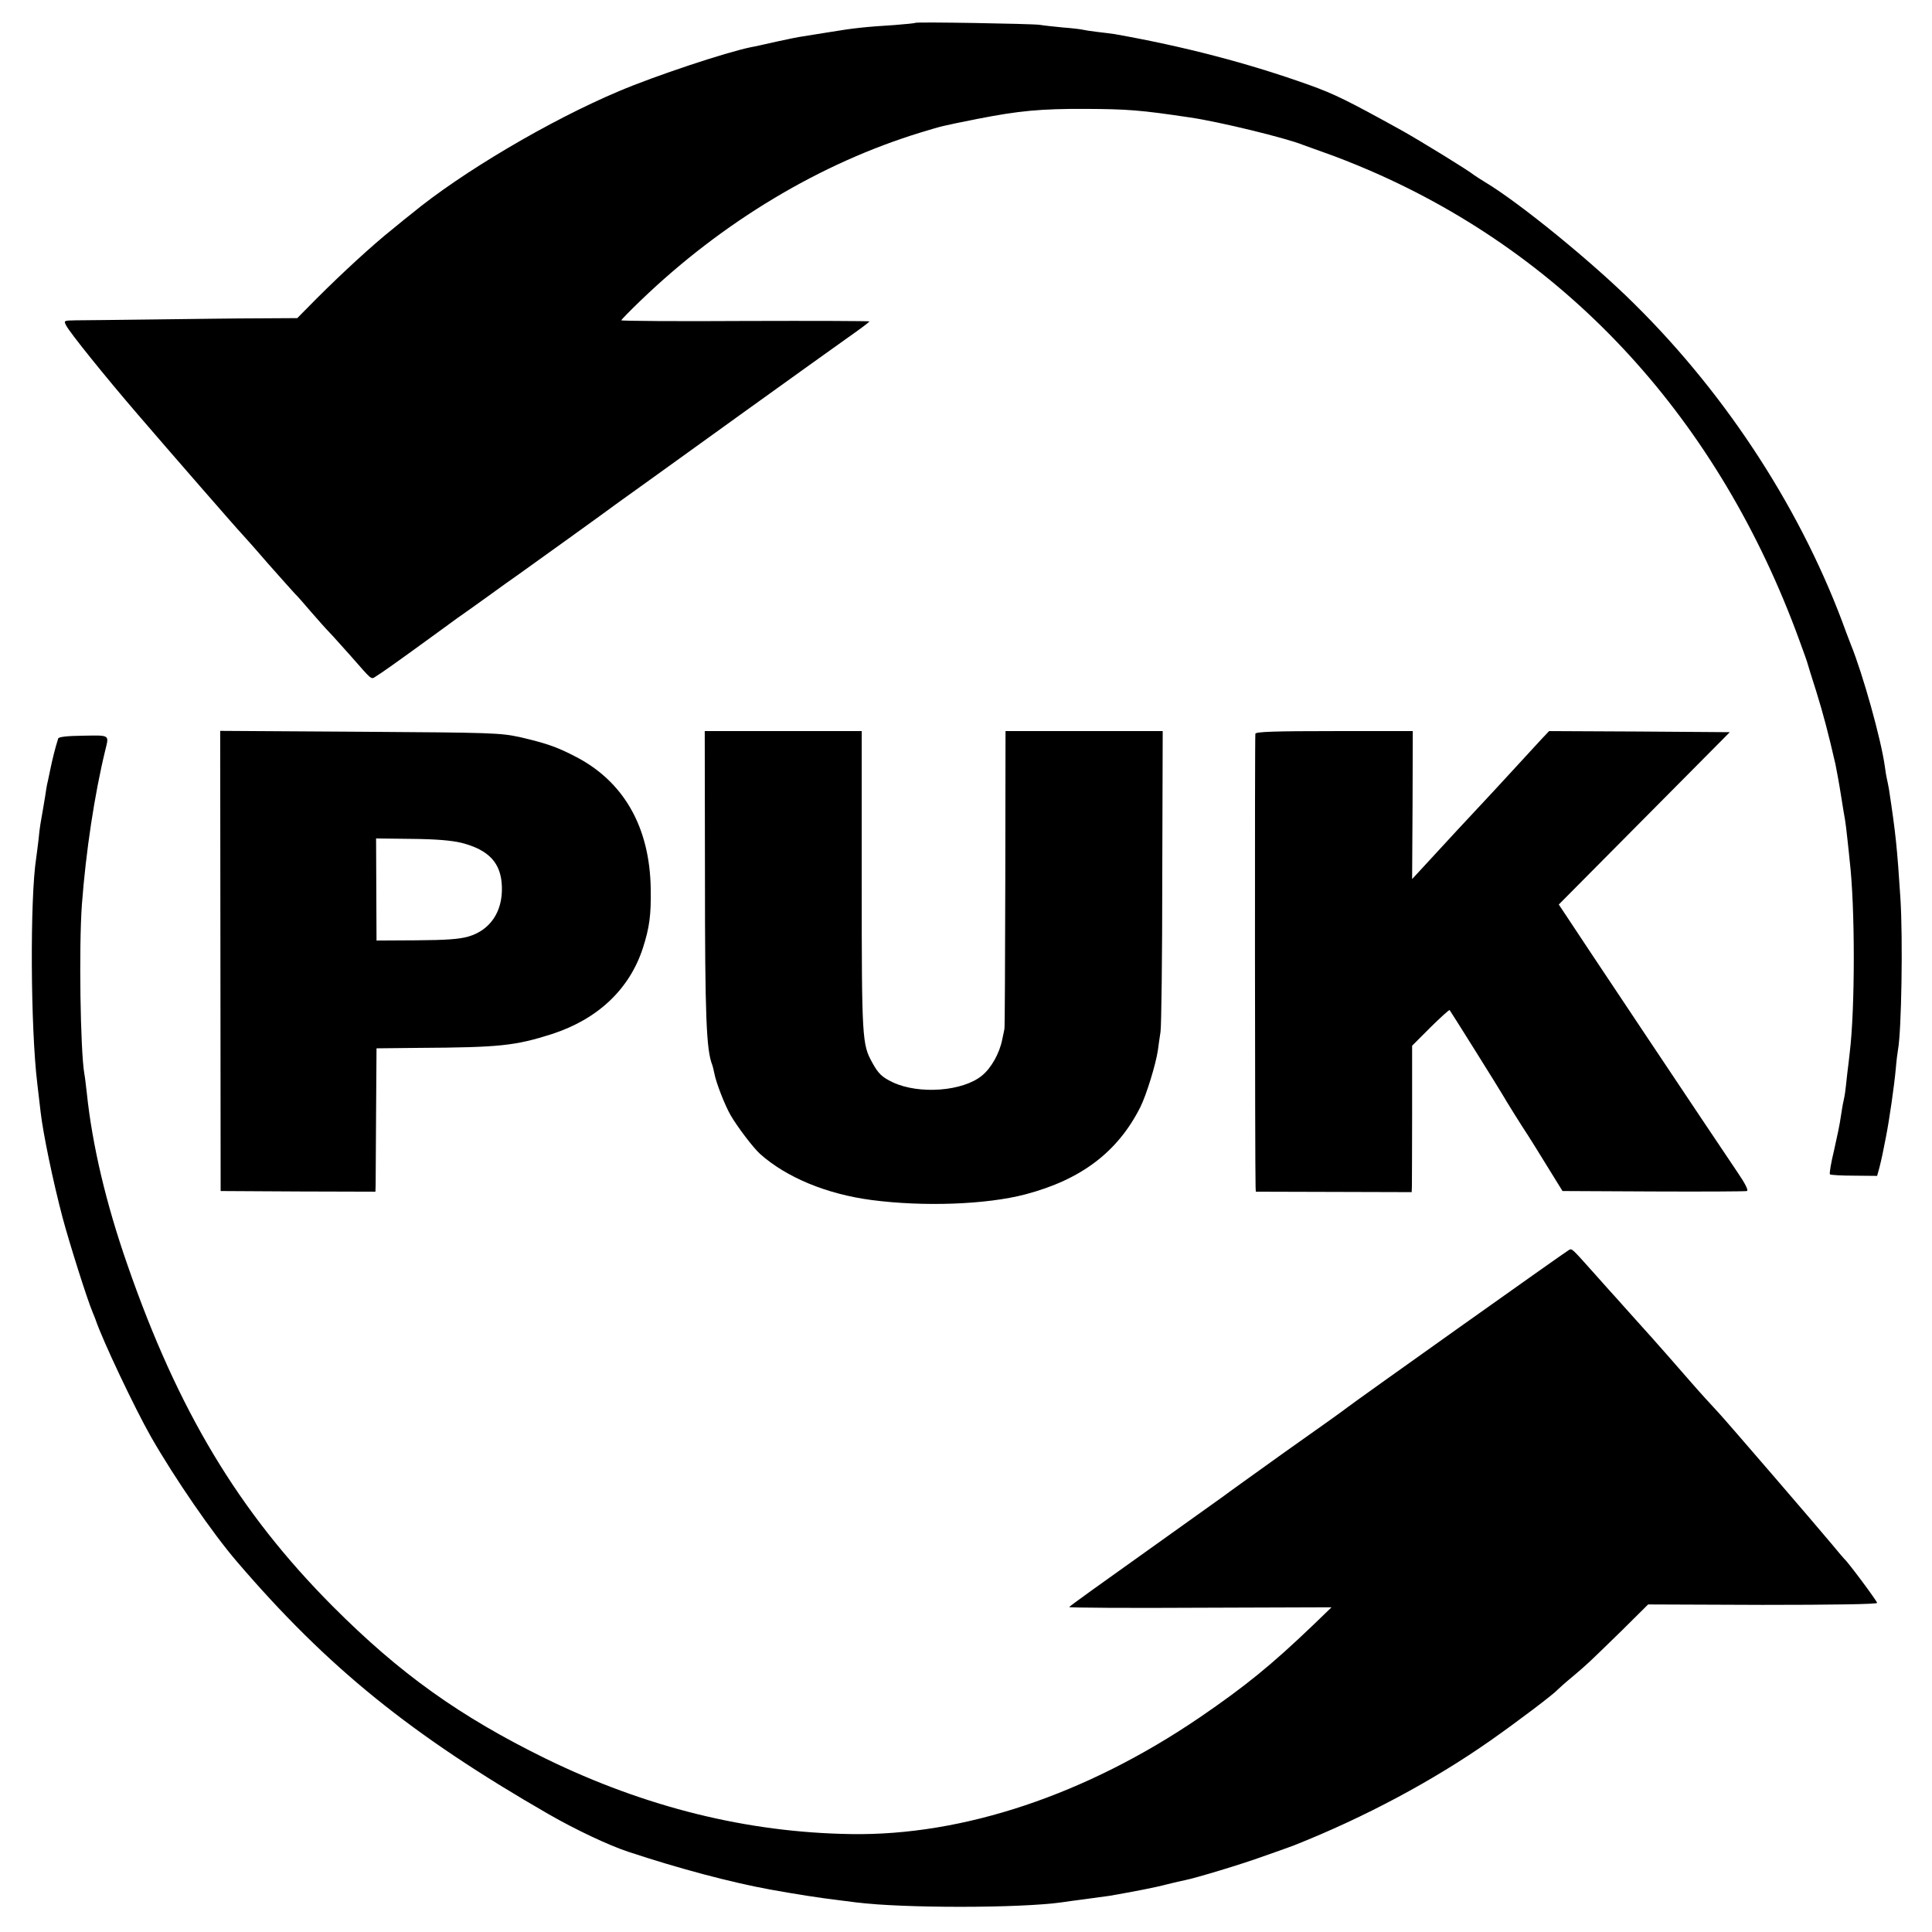 <?xml version="1.0" standalone="no"?>
<!DOCTYPE svg PUBLIC "-//W3C//DTD SVG 20010904//EN"
 "http://www.w3.org/TR/2001/REC-SVG-20010904/DTD/svg10.dtd">
<svg version="1.0" xmlns="http://www.w3.org/2000/svg"
 width="880pt" height="880pt" viewBox="0 0 880 880"
 preserveAspectRatio="xMidYMid meet">
<g transform="translate(0,880) scale(0.1,-0.1)"
fill="#000000" stroke="none">
<path d="M4169 8696 c-2 -2 -44 -6 -94 -10 -129 -8 -188 -14 -295 -32 -52 -8
-108 -17 -125 -20 -16 -2 -70 -13 -120 -24 -49 -11 -101 -23 -115 -25 -116
-24 -435 -130 -600 -200 -316 -133 -720 -372 -946 -559 -11 -8 -50 -40 -89
-72 -89 -71 -228 -199 -342 -313 l-89 -90 -175 -1 c-96 0 -309 -3 -474 -5
-165 -2 -326 -4 -358 -4 -57 -1 -57 -1 -46 -23 17 -33 177 -232 326 -405 132
-154 463 -534 473 -543 3 -3 57 -63 119 -135 63 -71 119 -134 125 -140 6 -5
38 -41 71 -80 33 -38 71 -81 85 -95 14 -14 56 -62 95 -105 105 -119 93 -111
120 -94 23 14 83 56 263 187 48 35 96 70 107 78 11 7 72 51 135 96 63 46 125
90 137 98 30 21 436 313 448 323 6 4 55 40 110 79 55 40 269 193 475 342 206
148 419 301 473 339 53 37 97 70 97 73 0 2 -254 3 -565 2 -311 -2 -565 0 -565
3 0 3 40 44 89 91 371 357 817 625 1276 765 103 31 86 27 260 62 184 36 284
46 490 45 190 -1 248 -5 475 -39 132 -19 439 -94 515 -125 11 -4 56 -20 100
-36 44 -15 136 -51 205 -81 910 -394 1591 -1138 1956 -2140 20 -54 37 -102 38
-108 1 -5 19 -62 39 -125 32 -103 55 -191 87 -330 5 -25 17 -88 25 -140 8 -52
17 -104 19 -115 2 -11 7 -51 11 -90 4 -38 9 -81 10 -95 25 -211 25 -675 0
-877 -2 -16 -6 -57 -11 -93 -10 -93 -10 -92 -17 -125 -4 -16 -9 -50 -13 -75
-3 -25 -17 -92 -30 -149 -14 -57 -22 -106 -19 -110 3 -3 53 -6 111 -6 l104 -1
10 36 c5 19 11 46 14 60 3 14 10 50 16 80 16 81 38 235 45 312 3 37 8 75 10
86 16 83 23 508 11 692 -15 230 -21 291 -52 495 -3 17 -7 37 -9 45 -2 8 -7 35
-10 60 -17 123 -100 420 -155 555 -4 11 -14 36 -21 55 -196 544 -537 1073
-964 1495 -191 190 -522 460 -680 555 -22 13 -44 28 -50 32 -28 23 -242 154
-327 202 -251 139 -311 168 -422 208 -282 101 -575 177 -891 233 -16 2 -52 7
-80 10 -27 3 -57 8 -65 10 -8 2 -49 7 -90 10 -41 4 -88 9 -105 12 -37 5 -560
14 -566 9z"/>
<path d="M1004 4423 l1 -1048 353 -2 352 -1 1 31 c0 18 1 165 2 327 l2 295
190 2 c374 2 442 10 609 63 209 68 353 204 414 391 30 93 38 150 36 270 -4
283 -124 493 -349 606 -81 42 -133 59 -245 85 -91 20 -125 21 -731 25 l-636 4
1 -1048z m1098 538 c125 -32 181 -92 184 -200 4 -113 -53 -198 -153 -227 -42
-12 -101 -16 -237 -17 l-181 -1 -1 233 -1 232 161 -2 c112 -1 182 -7 228 -18z"/>
<path d="M3211 4808 c0 -633 6 -790 33 -858 3 -8 7 -26 10 -40 7 -39 46 -141
74 -190 31 -53 102 -147 134 -176 120 -107 303 -183 508 -210 236 -31 523 -21
701 26 254 67 420 193 523 397 28 56 71 197 80 259 3 22 8 59 12 84 4 25 8
343 8 708 l2 662 -358 0 -358 0 -1 -675 c-1 -371 -2 -678 -4 -682 -1 -5 -5
-26 -10 -48 -12 -62 -50 -130 -92 -164 -87 -72 -286 -87 -406 -31 -50 24 -66
39 -94 90 -46 83 -48 105 -48 827 l0 683 -358 0 -357 0 1 -662z"/>
<path d="M5718 5458 c-3 -11 -2 -1988 1 -2064 l1 -22 355 -1 355 -1 1 27 c0
16 1 166 1 334 l0 306 84 84 c46 45 85 81 87 78 5 -6 231 -367 242 -387 11
-20 87 -142 117 -187 10 -16 50 -79 87 -140 l68 -110 414 -2 c228 -1 419 0
426 2 8 3 -9 36 -44 87 -91 134 -755 1129 -785 1176 l-28 42 390 393 389 392
-411 3 -412 2 -36 -38 c-19 -21 -76 -83 -126 -137 -51 -55 -111 -121 -135
-146 -39 -41 -192 -206 -290 -313 l-37 -40 2 337 1 337 -356 0 c-277 0 -358
-3 -361 -12z"/>
<path d="M265 5436 c-15 -48 -25 -89 -36 -141 -7 -33 -13 -64 -15 -70 -1 -5
-5 -28 -8 -50 -6 -36 -12 -73 -22 -129 -2 -10 -6 -44 -9 -75 -4 -31 -8 -66
-10 -78 -29 -185 -26 -776 5 -1030 5 -43 12 -100 15 -128 11 -97 56 -314 100
-481 32 -119 111 -370 138 -434 6 -14 11 -27 12 -30 32 -95 178 -403 253 -535
107 -187 280 -439 392 -569 412 -481 793 -789 1420 -1150 124 -71 272 -141
363 -171 229 -76 467 -139 642 -171 121 -22 224 -38 315 -49 22 -3 57 -7 78
-10 213 -27 743 -27 937 0 17 3 66 9 110 15 44 6 94 13 110 15 114 20 208 38
260 52 33 8 70 17 82 19 47 9 263 74 358 109 55 19 105 37 110 39 6 2 19 7 30
11 320 127 633 294 895 478 120 84 288 211 305 231 6 6 37 34 70 61 67 57 60
50 222 208 l120 119 521 -2 c319 0 522 3 522 9 0 8 -133 187 -150 201 -3 3
-28 32 -55 65 -62 75 -491 573 -517 600 -30 32 -91 99 -123 136 -50 58 -169
193 -180 205 -5 6 -41 46 -80 89 -38 43 -77 86 -85 95 -8 9 -51 56 -95 106
-108 121 -104 117 -118 111 -10 -4 -975 -690 -1012 -719 -5 -5 -131 -95 -280
-200 -148 -106 -275 -197 -282 -203 -7 -5 -168 -120 -357 -255 -190 -135 -346
-247 -346 -250 0 -3 269 -5 598 -3 l597 2 -85 -82 c-188 -180 -308 -278 -516
-420 -517 -352 -1077 -539 -1587 -531 -473 7 -937 122 -1392 344 -391 192
-663 386 -970 694 -426 428 -704 889 -935 1556 -97 278 -160 544 -185 785 -4
33 -8 71 -11 85 -18 106 -25 577 -11 770 18 239 57 500 107 705 17 69 21 66
-101 64 -72 -1 -112 -5 -114 -13z"/>
</g>
</svg>
